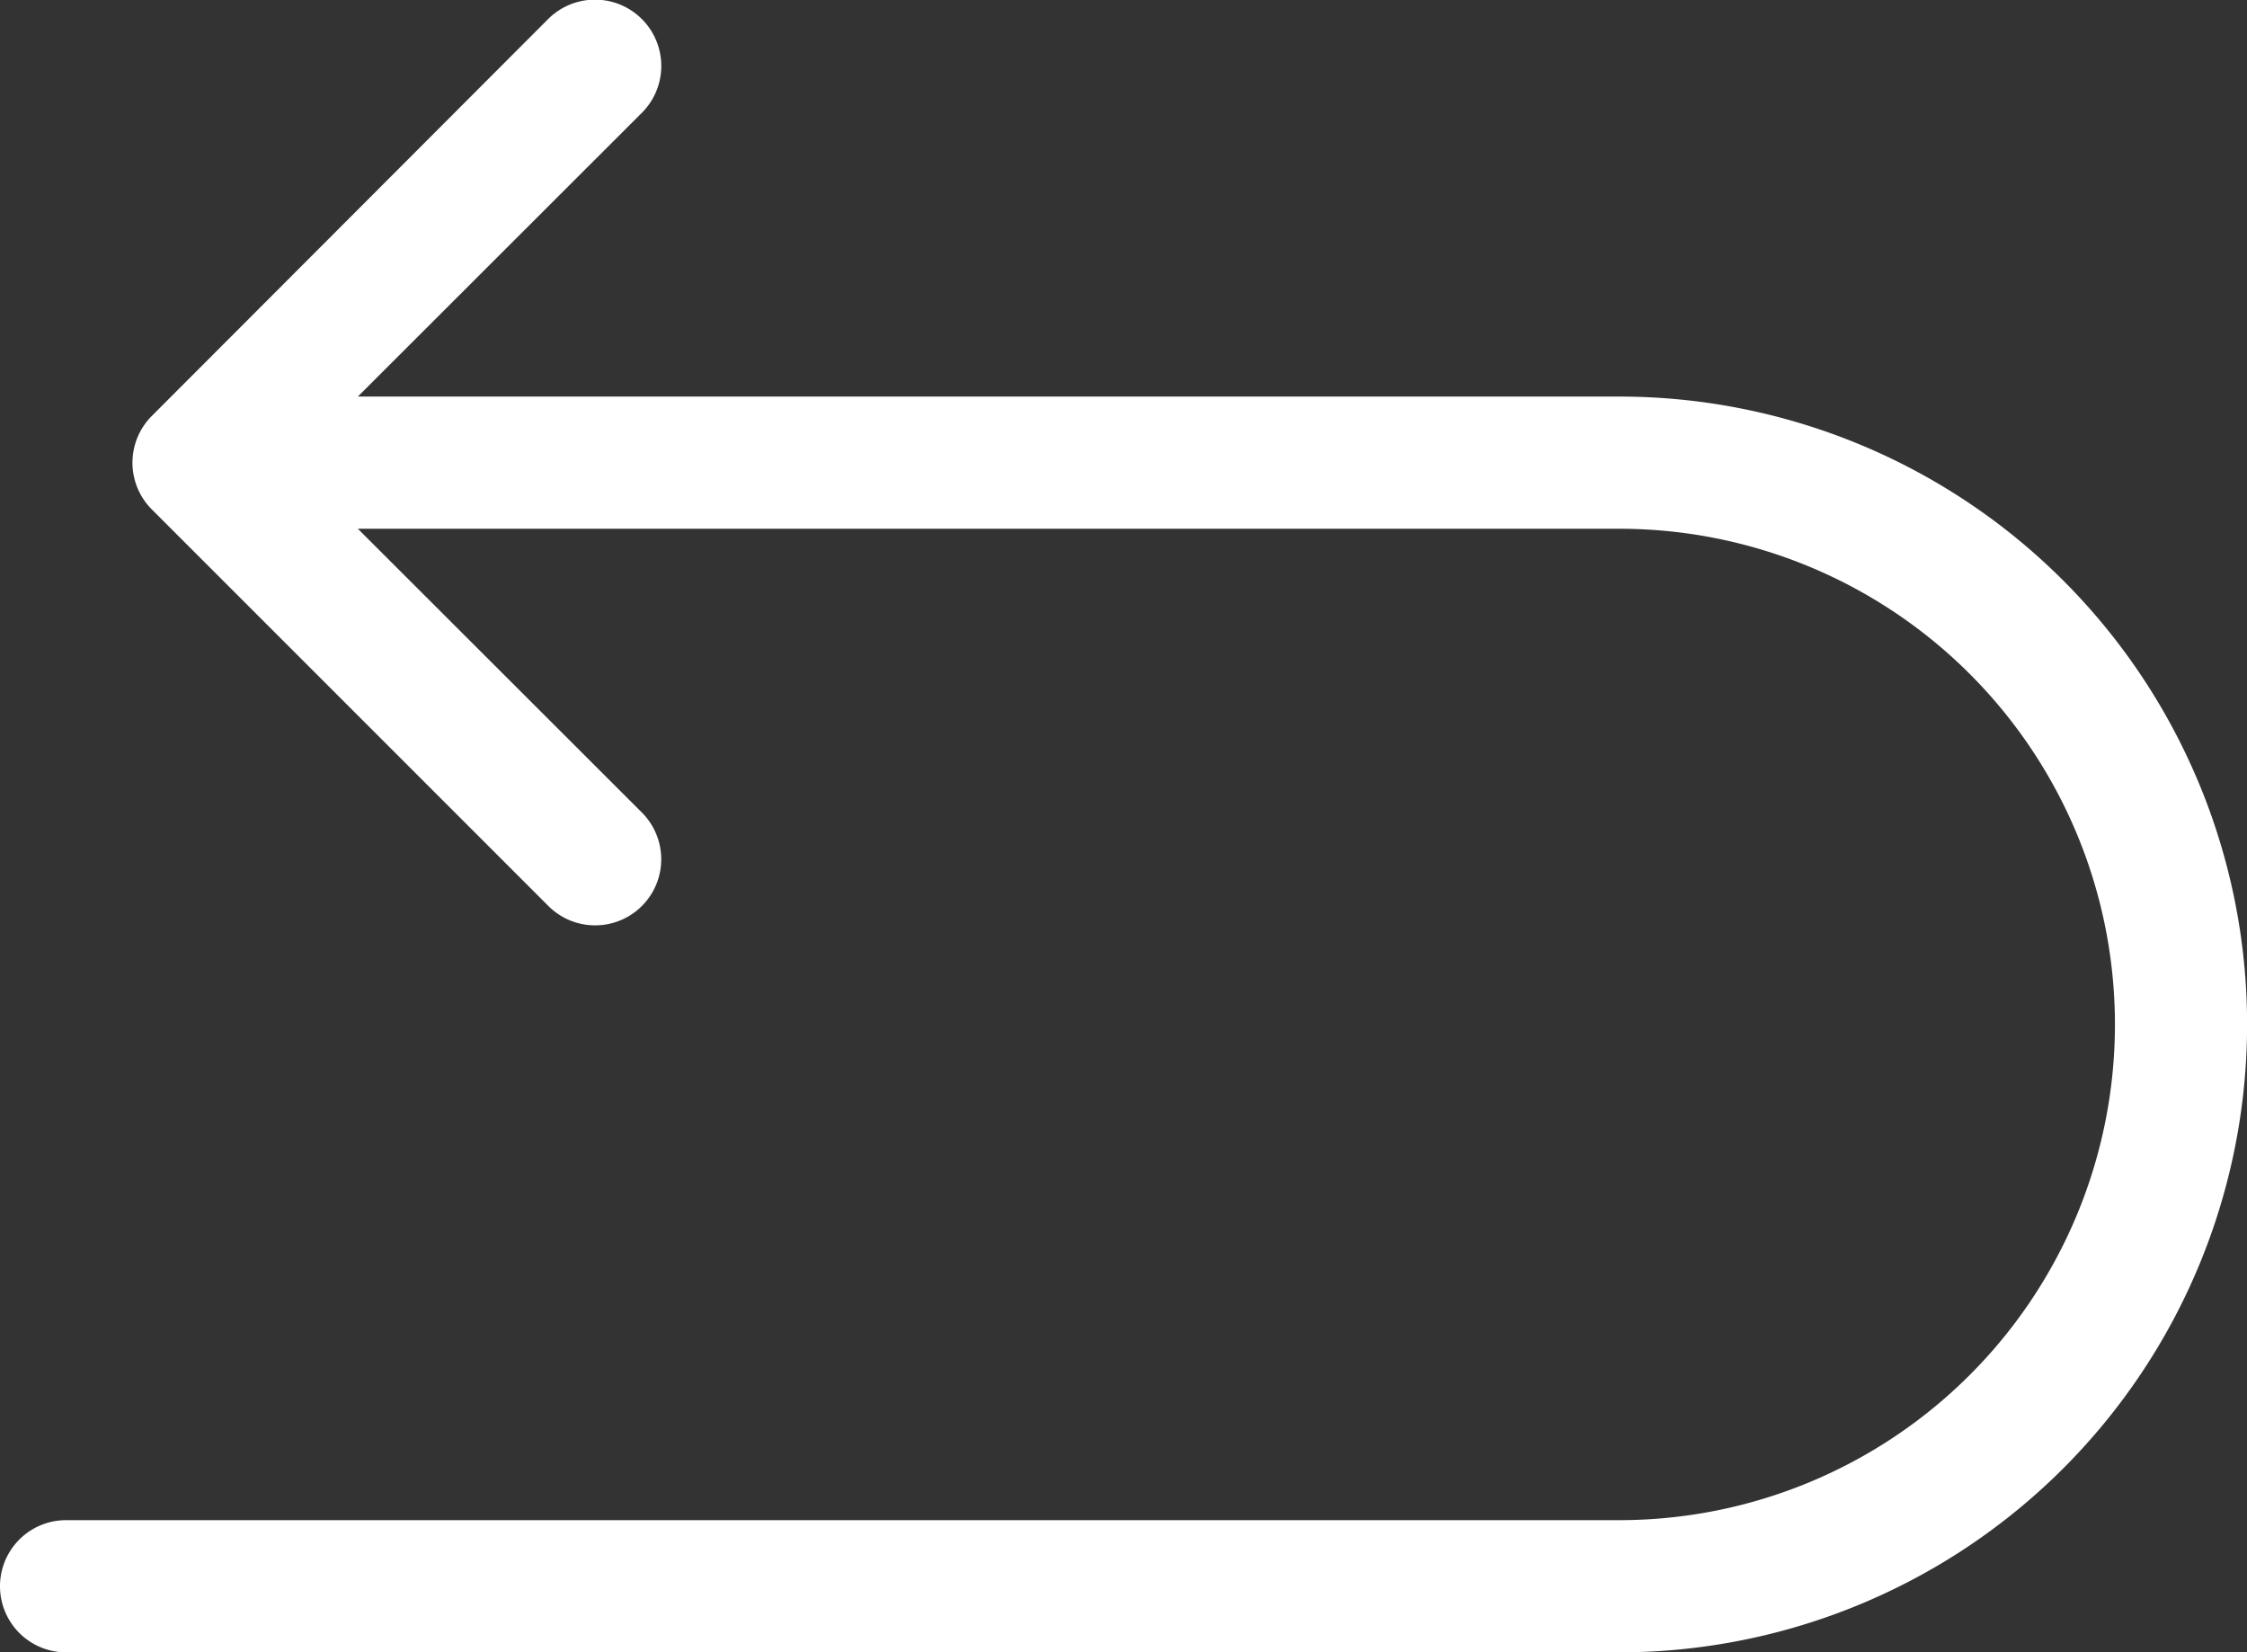 <svg xmlns="http://www.w3.org/2000/svg" width="35.357" height="26" viewBox="0 0 35.357 26">
  <rect x="0" y="0" width="35.357" height="26" fill="#333333" stroke="none"/>
  <path id="Trazado_1" data-name="Trazado 1" d="M5.631,6.24H25.481A9.88,9.88,0,0,1,25.476,26H1.04a1.04,1.04,0,1,1,0-2.08H25.476a7.8,7.8,0,0,0,.006-15.6H5.631L10.1,12.785a1.04,1.04,0,1,1-1.471,1.471l-6.24-6.24a1.04,1.04,0,0,1,0-1.471L8.625.3A1.04,1.04,0,0,1,10.1,1.775Z" transform="translate(0 0)" fill="#fff"/>
</svg>
